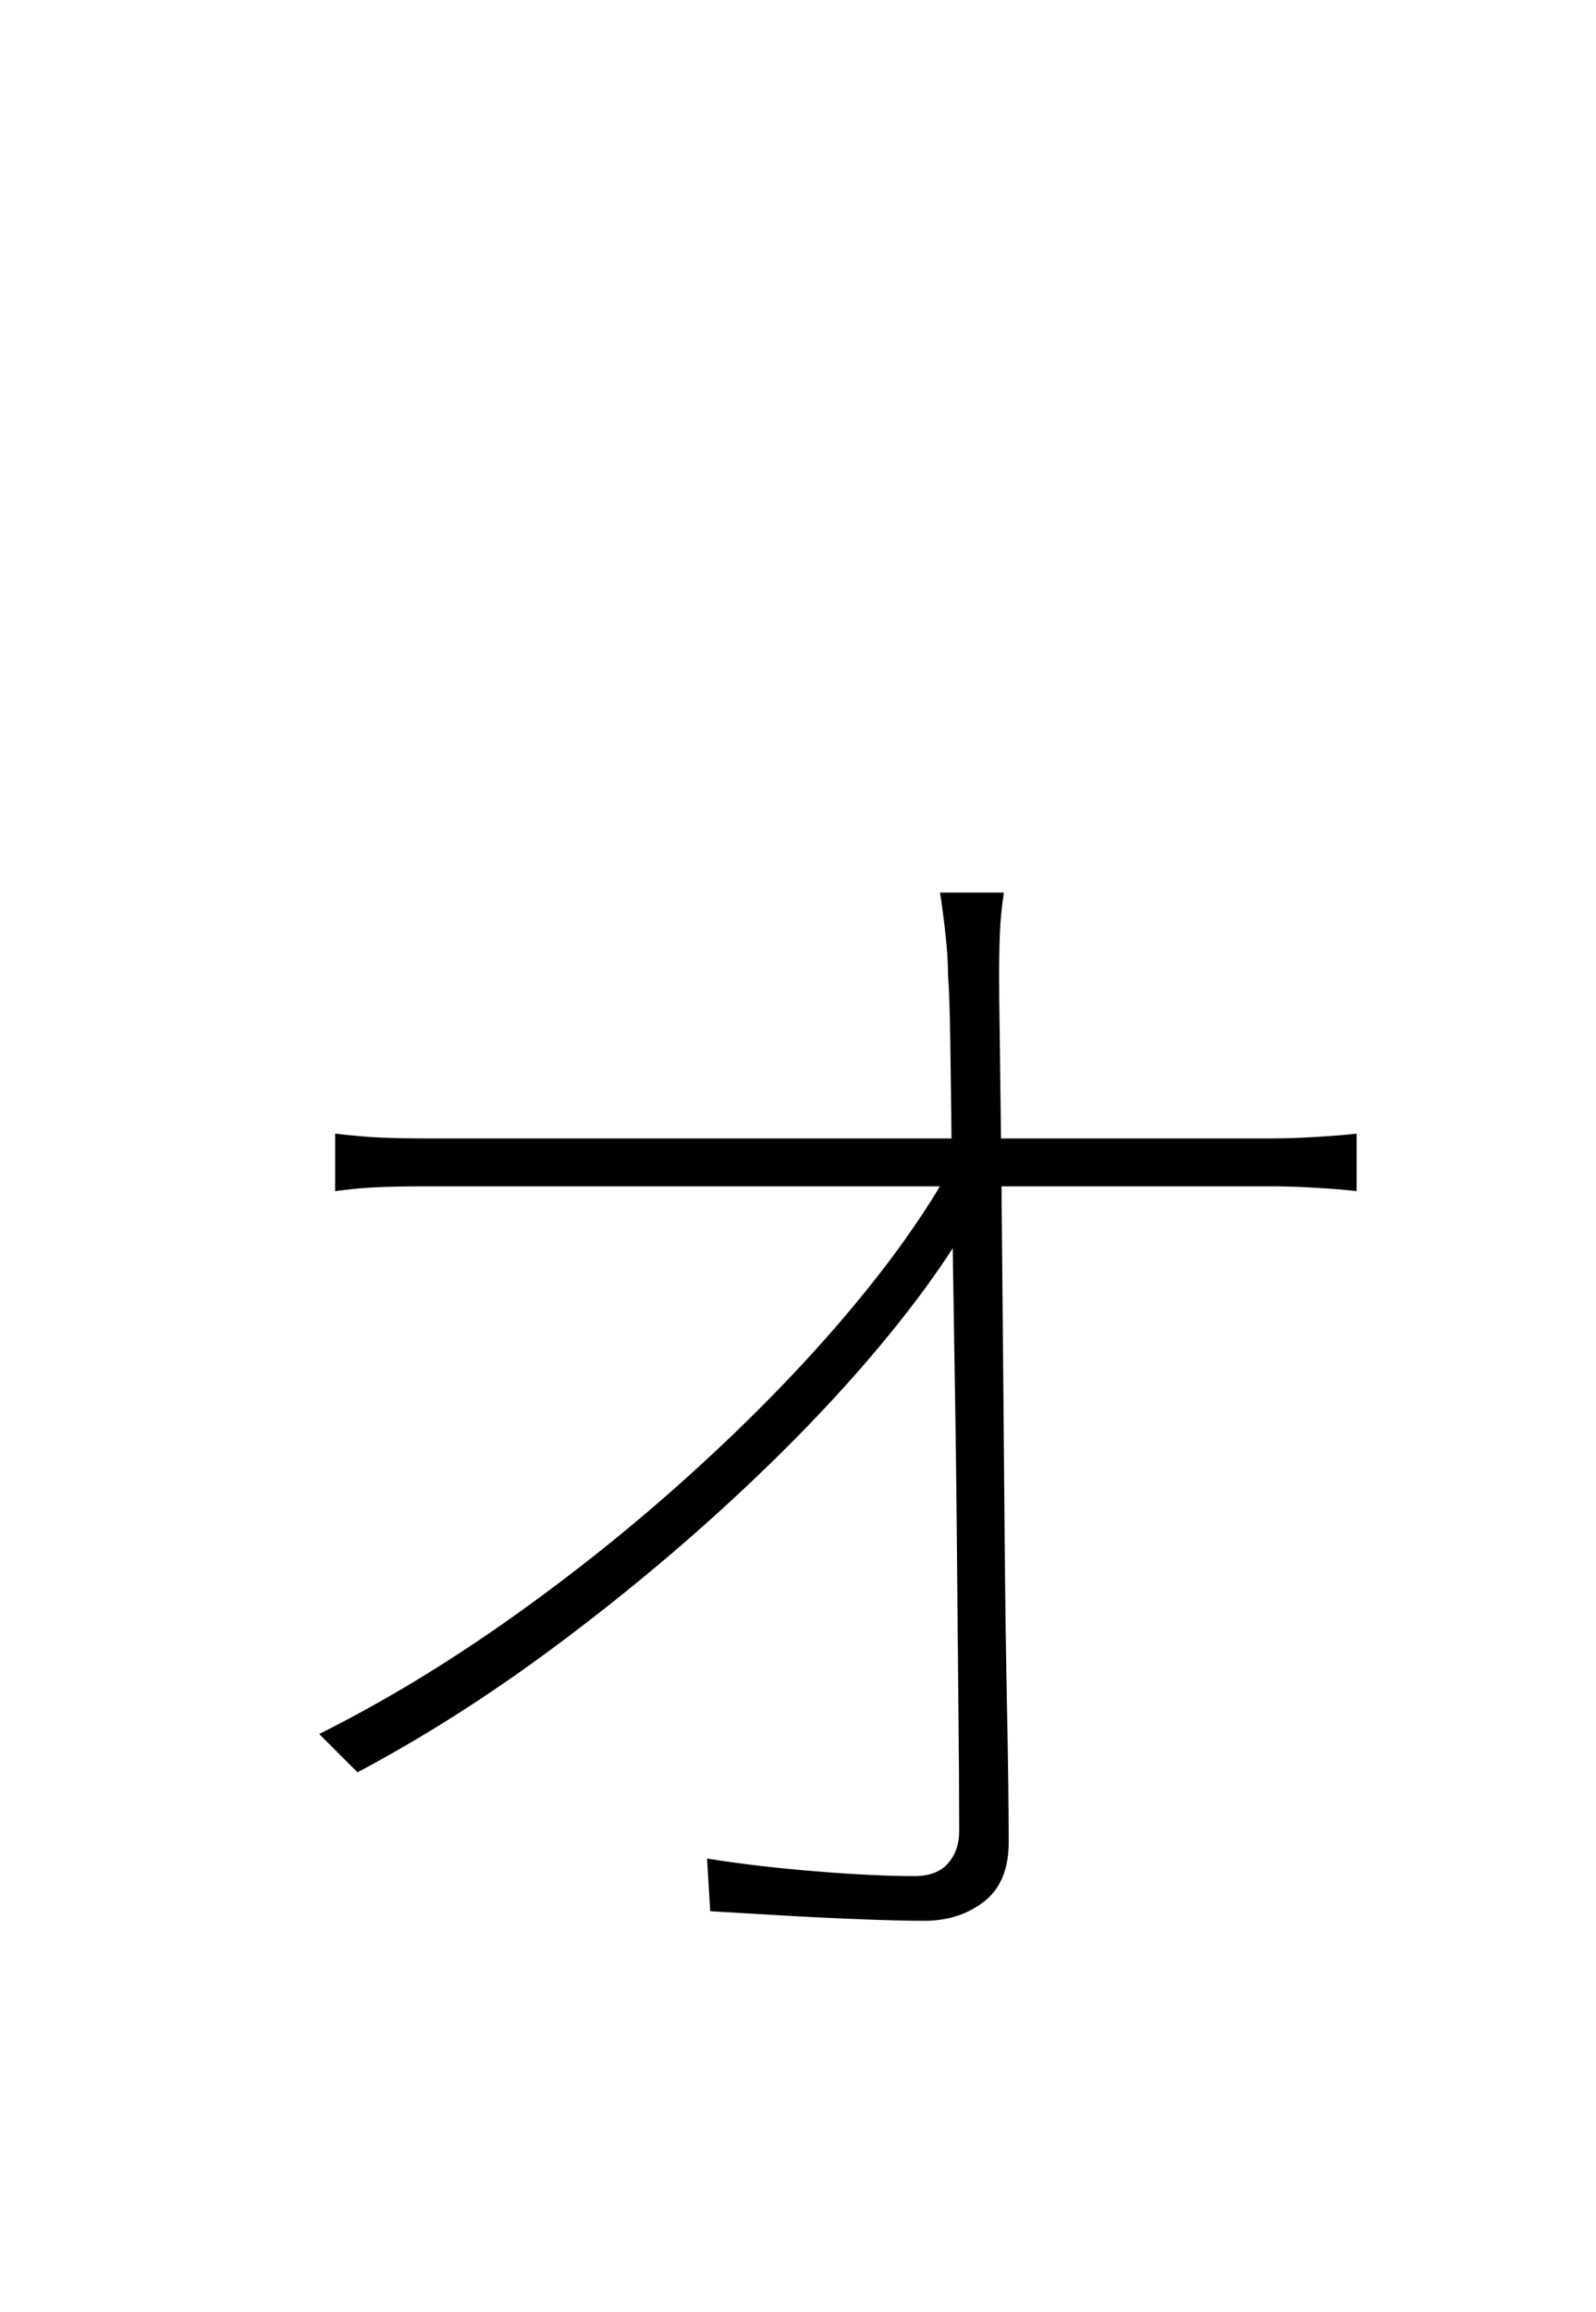 <?xml version="1.0" encoding="UTF-8" standalone="no"?>
<!DOCTYPE svg PUBLIC "-//W3C//DTD SVG 1.1//EN" "http://www.w3.org/Graphics/SVG/1.1/DTD/svg11.dtd">
 <svg xmlns="http://www.w3.org/2000/svg" xmlns:xlink="http://www.w3.org/1999/xlink" width="200" height="289.6"><path fill="black" d="M117.80 111.80L125.80 111.80Q125.40 114.40 125.30 116.90Q125.20 119.40 125.20 122.20L125.20 122.20Q125.20 124.40 125.30 131.40Q125.40 138.40 125.50 148.50Q125.60 158.60 125.70 170.10Q125.80 181.60 125.90 193.10Q126 204.60 126.20 214.40Q126.40 224.20 126.40 230.80L126.40 230.80Q126.40 235.80 123.30 238.20Q120.20 240.60 115.80 240.60L115.80 240.60Q112.80 240.60 107.70 240.40Q102.60 240.20 97.50 239.90Q92.40 239.60 89 239.40L89 239.40L88.60 232.80Q94.80 233.80 102.20 234.40Q109.60 235 114.60 235L114.60 235Q117.40 235 118.80 233.40Q120.20 231.80 120.20 229.40L120.20 229.40Q120.20 223.20 120.10 213.50Q120 203.80 119.90 192.50Q119.80 181.20 119.60 169.80Q119.40 158.40 119.30 148.40Q119.20 138.40 119.10 131.40Q119 124.40 118.80 122.20L118.80 122.20Q118.80 120 118.50 117.20Q118.20 114.40 117.80 111.80L117.80 111.80ZM42 149.20L42 142Q45.40 142.40 47.90 142.50Q50.40 142.60 53.60 142.60L53.60 142.60Q54.80 142.60 60.70 142.60Q66.60 142.60 75.50 142.60Q84.40 142.60 94.90 142.60Q105.40 142.60 116 142.60Q126.60 142.60 135.80 142.60Q145 142.60 151.40 142.60Q157.80 142.60 159.60 142.60L159.60 142.60Q161.80 142.60 165.10 142.40Q168.40 142.20 170 142L170 142L170 149.20Q168.40 149 165.20 148.80Q162 148.60 159.40 148.60L159.40 148.60Q157.60 148.60 151.30 148.60Q145 148.60 135.80 148.60Q126.60 148.60 116.10 148.60Q105.60 148.60 95 148.60Q84.40 148.60 75.50 148.60Q66.60 148.60 60.70 148.60Q54.80 148.60 53.60 148.60L53.60 148.60Q50 148.60 47.50 148.70Q45 148.80 42 149.20L42 149.20ZM44.80 222L40 217.20Q52 211.20 64 202.70Q76 194.20 86.70 184.50Q97.40 174.80 105.60 165.20Q113.80 155.60 118.60 147.20L118.60 147.20L121.80 147.20L122 152Q117.80 159.60 110 168.90Q102.20 178.20 91.70 187.90Q81.20 197.60 69.20 206.50Q57.20 215.40 44.80 222L44.80 222Z"/></svg>